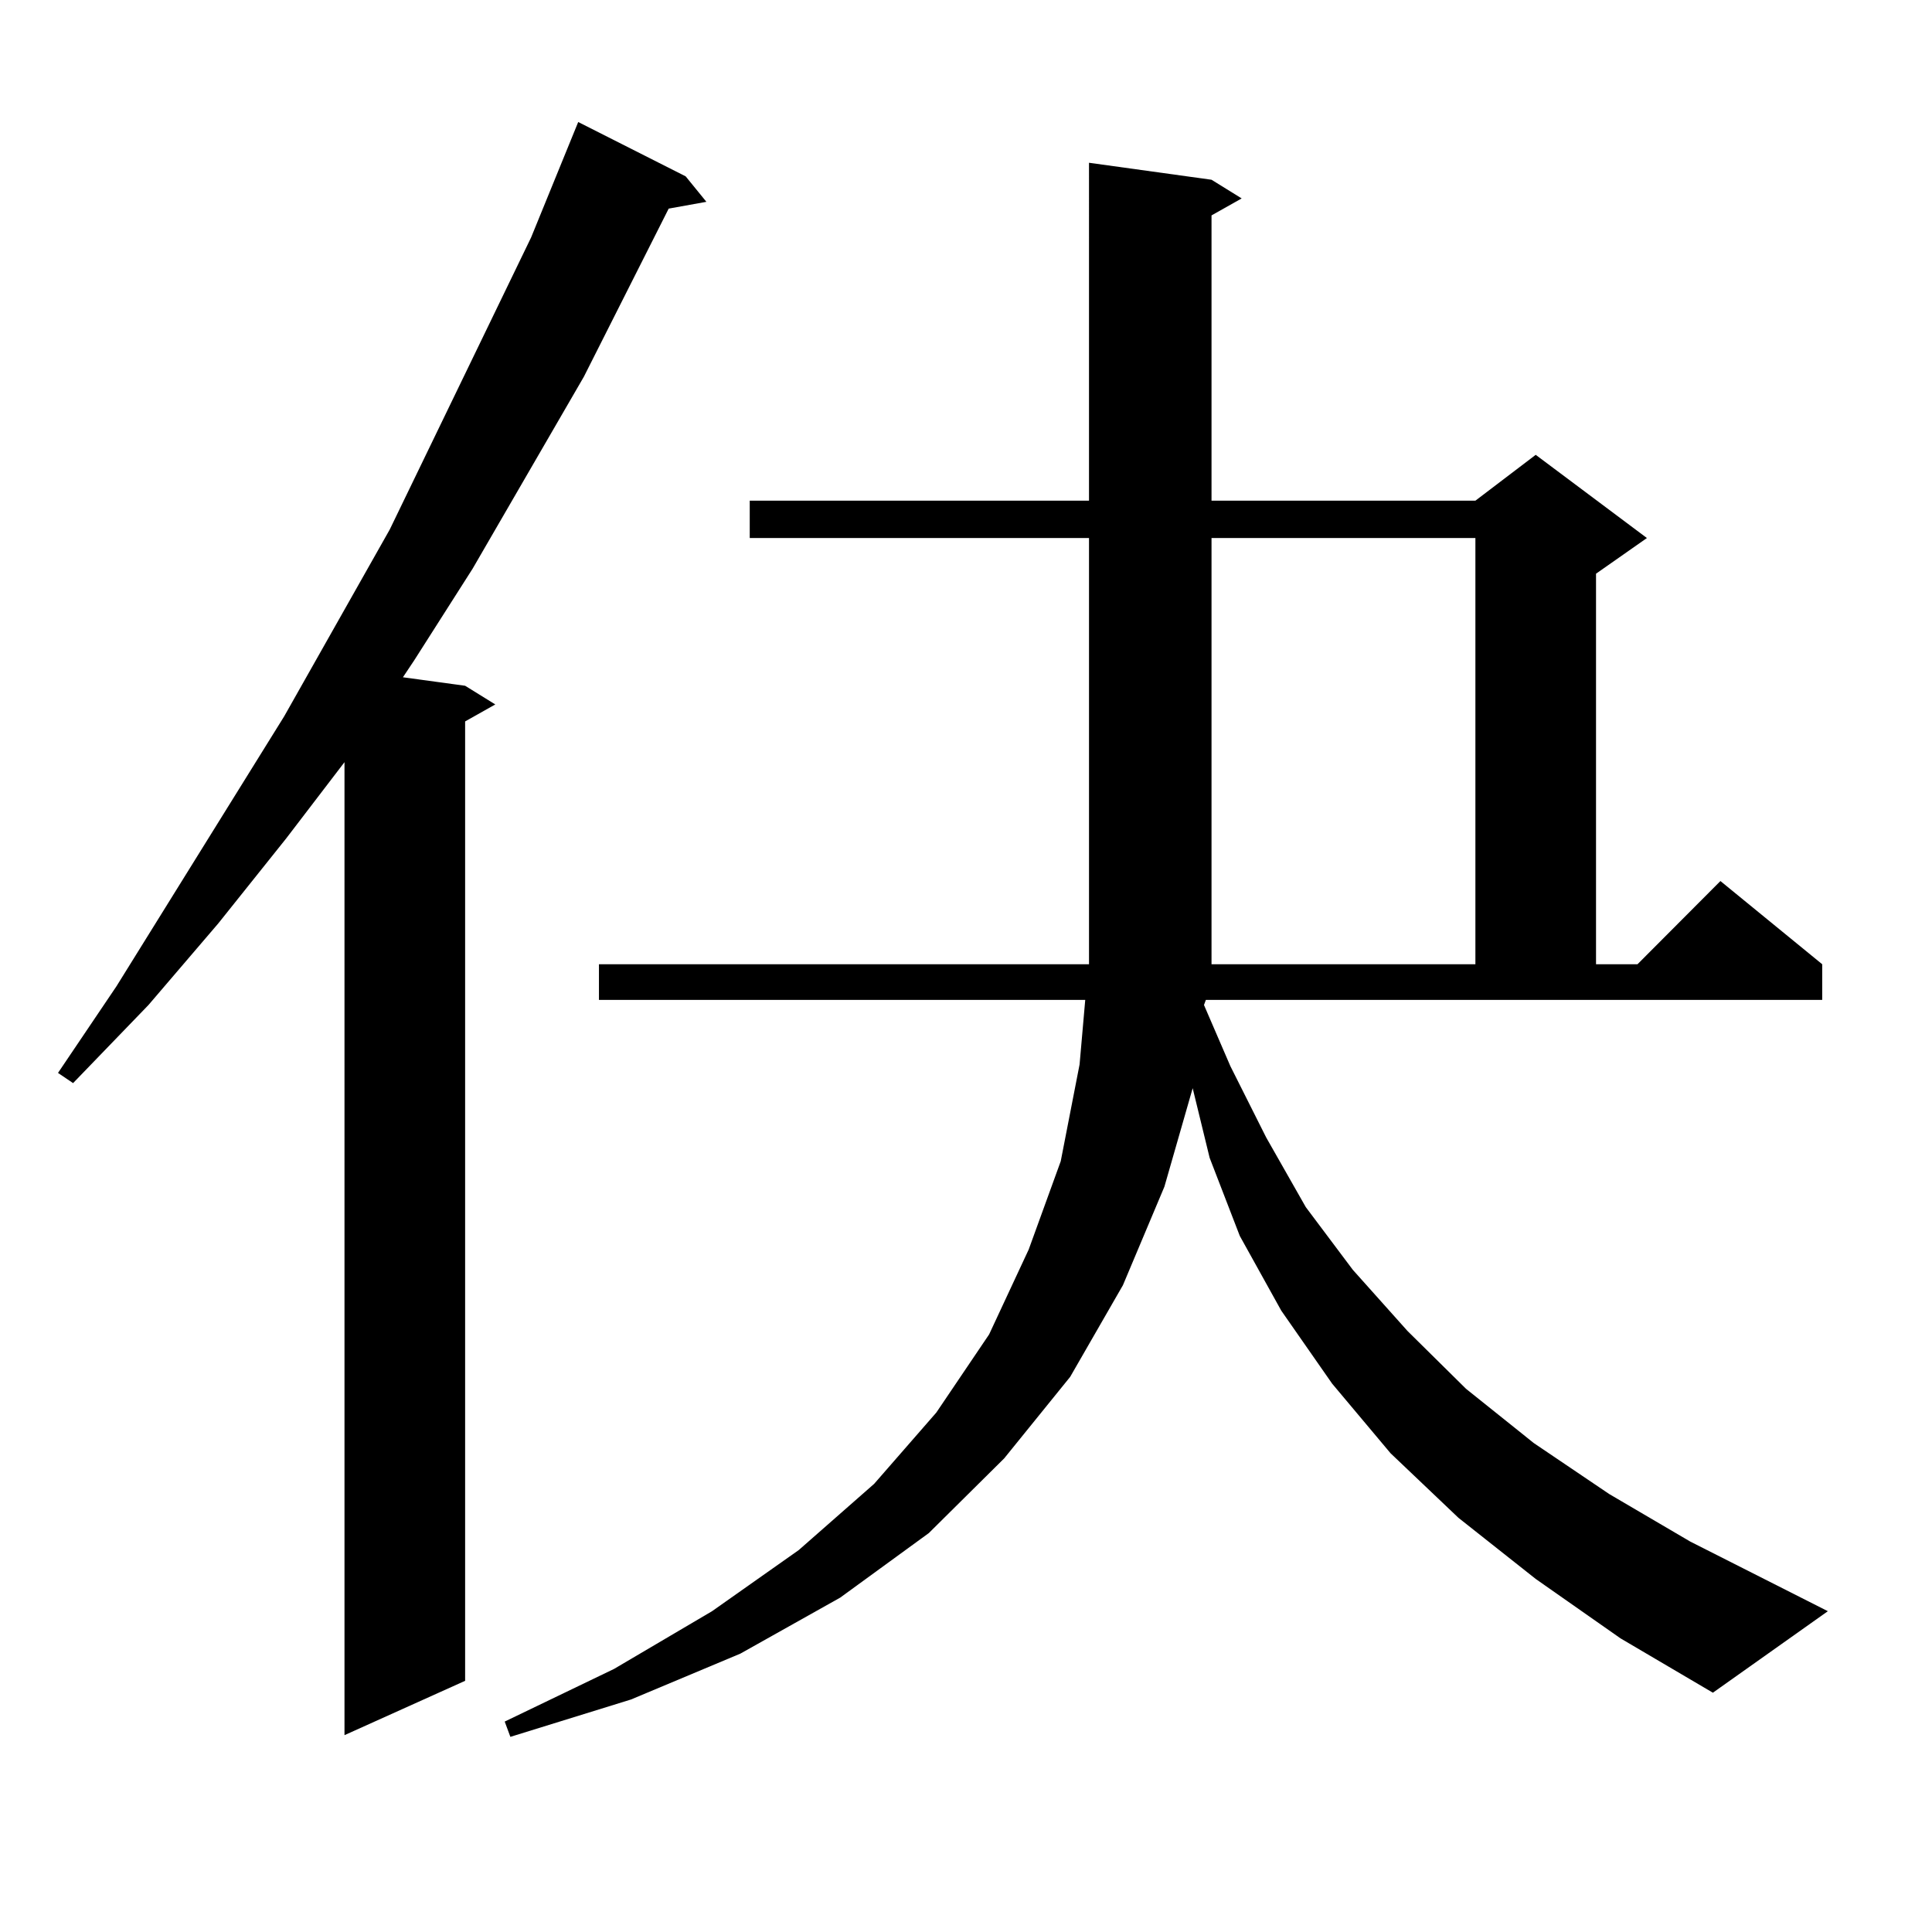 <?xml version="1.0" encoding="utf-8"?>
<!-- Generator: Adobe Illustrator 16.0.0, SVG Export Plug-In . SVG Version: 6.00 Build 0)  -->
<!DOCTYPE svg PUBLIC "-//W3C//DTD SVG 1.1//EN" "http://www.w3.org/Graphics/SVG/1.1/DTD/svg11.dtd">
<svg version="1.1" id="图层_1" xmlns="http://www.w3.org/2000/svg" xmlns:xlink="http://www.w3.org/1999/xlink" x="0px" y="0px"
	 width="1000px" height="1000px" viewBox="0 0 1000 1000" enable-background="new 0 0 1000 1000" xml:space="preserve">
<path d="M354.894,91.277l10.731,13.184l-19.512,3.516l-43.901,87.012l-57.56,99.316l-30.243,47.461l-5.854,8.789l32.194,4.395
	l15.609,9.668l-15.609,8.789v496.582l-62.438,28.125V394.5l-30.243,39.551l-35.121,43.945l-36.097,42.188l-39.023,40.43
	l-7.805-5.273l30.243-44.824l86.827-139.746l54.633-96.68l73.169-151.172l24.39-59.766L354.894,91.277z M794.883,817.254
	l-39.999-31.641l-35.121-33.398L689.52,716.18l-26.341-37.793l-21.463-38.672l-15.609-40.43l-8.78-36.035l-14.634,50.977
	l-21.463,50.977l-27.316,47.461l-34.146,42.188l-39.023,38.672l-45.853,33.398l-51.706,29.004l-56.584,23.73l-62.438,19.336
	l-2.927-7.91l56.584-27.246l50.73-29.883l44.877-31.641l39.023-34.277l32.194-36.914l27.316-40.43l20.487-43.945l16.585-45.703
	l9.756-50.098l2.927-33.398H310.017V499.09h253.652v-2.637V278.484H388.063v-19.336h175.605V84.246l63.413,8.789l15.609,9.668
	l-15.609,8.789v147.656h136.582l31.219-23.73l57.56,43.066l-26.341,18.457V499.09h21.463l42.926-43.066l52.682,43.066v18.457
	H624.155l-0.976,2.637l13.658,31.641l18.536,36.914l20.487,36.035l24.39,32.52l28.292,31.641l30.243,29.883l35.121,28.125
	l39.023,26.367l41.95,24.609l71.218,36.035l-59.511,42.188l-47.804-28.125L794.883,817.254z M763.664,278.484H627.082V499.09
	h136.582V278.484z"/>
</svg>
